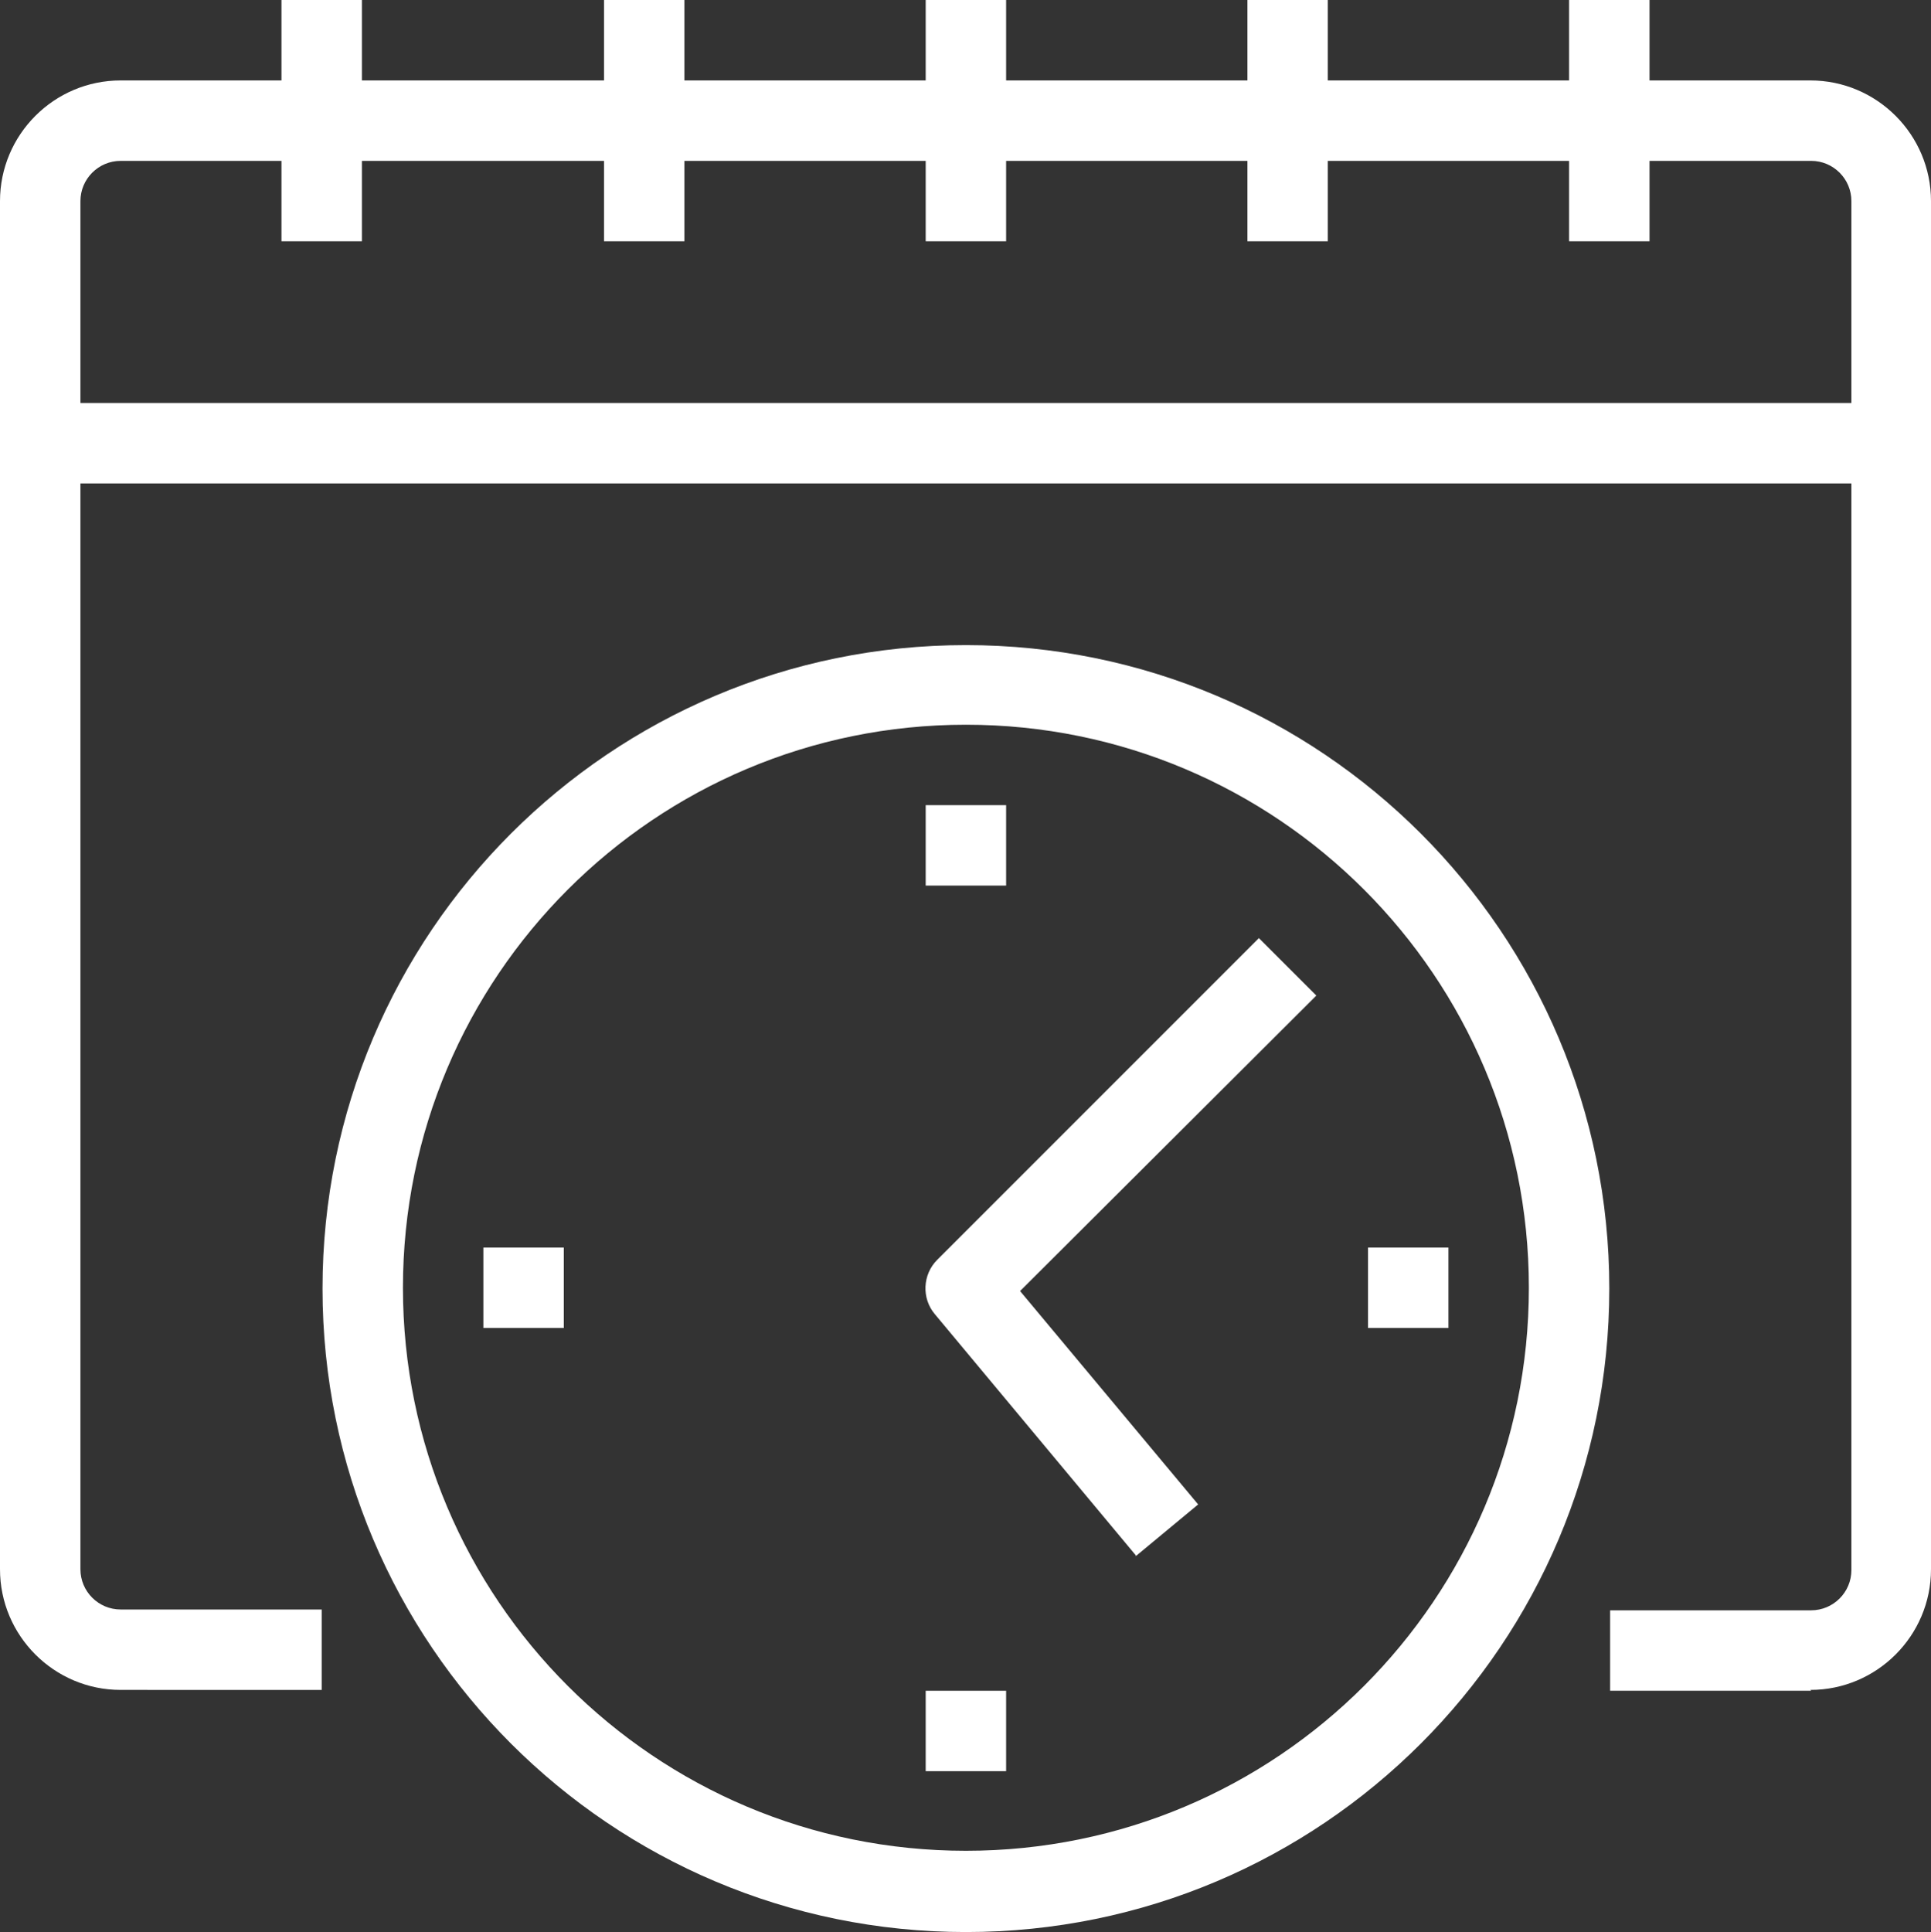 <svg xmlns="http://www.w3.org/2000/svg" id="Layer_2" viewBox="0 0 235.3 235.4"><rect x="0" y="0" width="235.3" height="235.4" fill="#333333" stroke="none"/><defs><style>.cls-1{fill:#fff;stroke-width:0px;}</style></defs><g id="Layer_1-2"><g id="Layer_2-2"><g id="_1"><path class="cls-1" d="M220.7,206h-24.5v-9.8h24.5c2.7,0,4.9-2.2,4.9-4.9V24.5c0-2.7-2.2-4.9-4.9-4.9H14.7c-2.7,0-4.9,2.2-4.9,4.9v166.7c0,2.7,2.2,4.9,4.9,4.9h24.5v9.8H14.7c-8.1,0-14.7-6.6-14.7-14.7V24.5c0-8.1,6.6-14.7,14.7-14.7h205.9c8.1,0,14.7,6.6,14.7,14.7v166.7c0,8.1-6.6,14.7-14.7,14.7l.1.1Z"></path><rect class="cls-1" x="4.9" y="49.1" width="225.5" height="9.8"></rect><rect class="cls-1" x="112.8" width="9.8" height="29.4"></rect><rect class="cls-1" x="152" width="9.8" height="29.4"></rect><rect class="cls-1" x="191.2" width="9.8" height="29.4"></rect><rect class="cls-1" x="34.3" width="9.8" height="29.4"></rect><rect class="cls-1" x="73.6" width="9.8" height="29.4"></rect><path class="cls-1" d="M117.7,235.4c-43.3,0-78.4-35.1-78.4-78.4s35.1-78.4,78.4-78.4,78.4,35.1,78.4,78.4-35.1,78.4-78.4,78.4h0ZM117.7,88.3c-37.9,0-68.6,30.7-68.6,68.6s30.7,68.6,68.6,68.6,68.6-30.7,68.6-68.6-30.7-68.6-68.6-68.6h0Z"></path><path class="cls-1" d="M138.4,189.5l-24.5-29.4c-1.6-1.9-1.5-4.8.3-6.6l39.2-39.2,7,7-36.1,36,21.7,26-7.6,6.3v-.1Z"></path><rect class="cls-1" x="58.9" y="152" width="9.8" height="9.8"></rect><rect class="cls-1" x="112.8" y="206" width="9.8" height="9.8"></rect><rect class="cls-1" x="112.8" y="98.1" width="9.8" height="9.8"></rect><rect class="cls-1" x="166.7" y="152" width="9.8" height="9.8"></rect></g></g></g></svg>